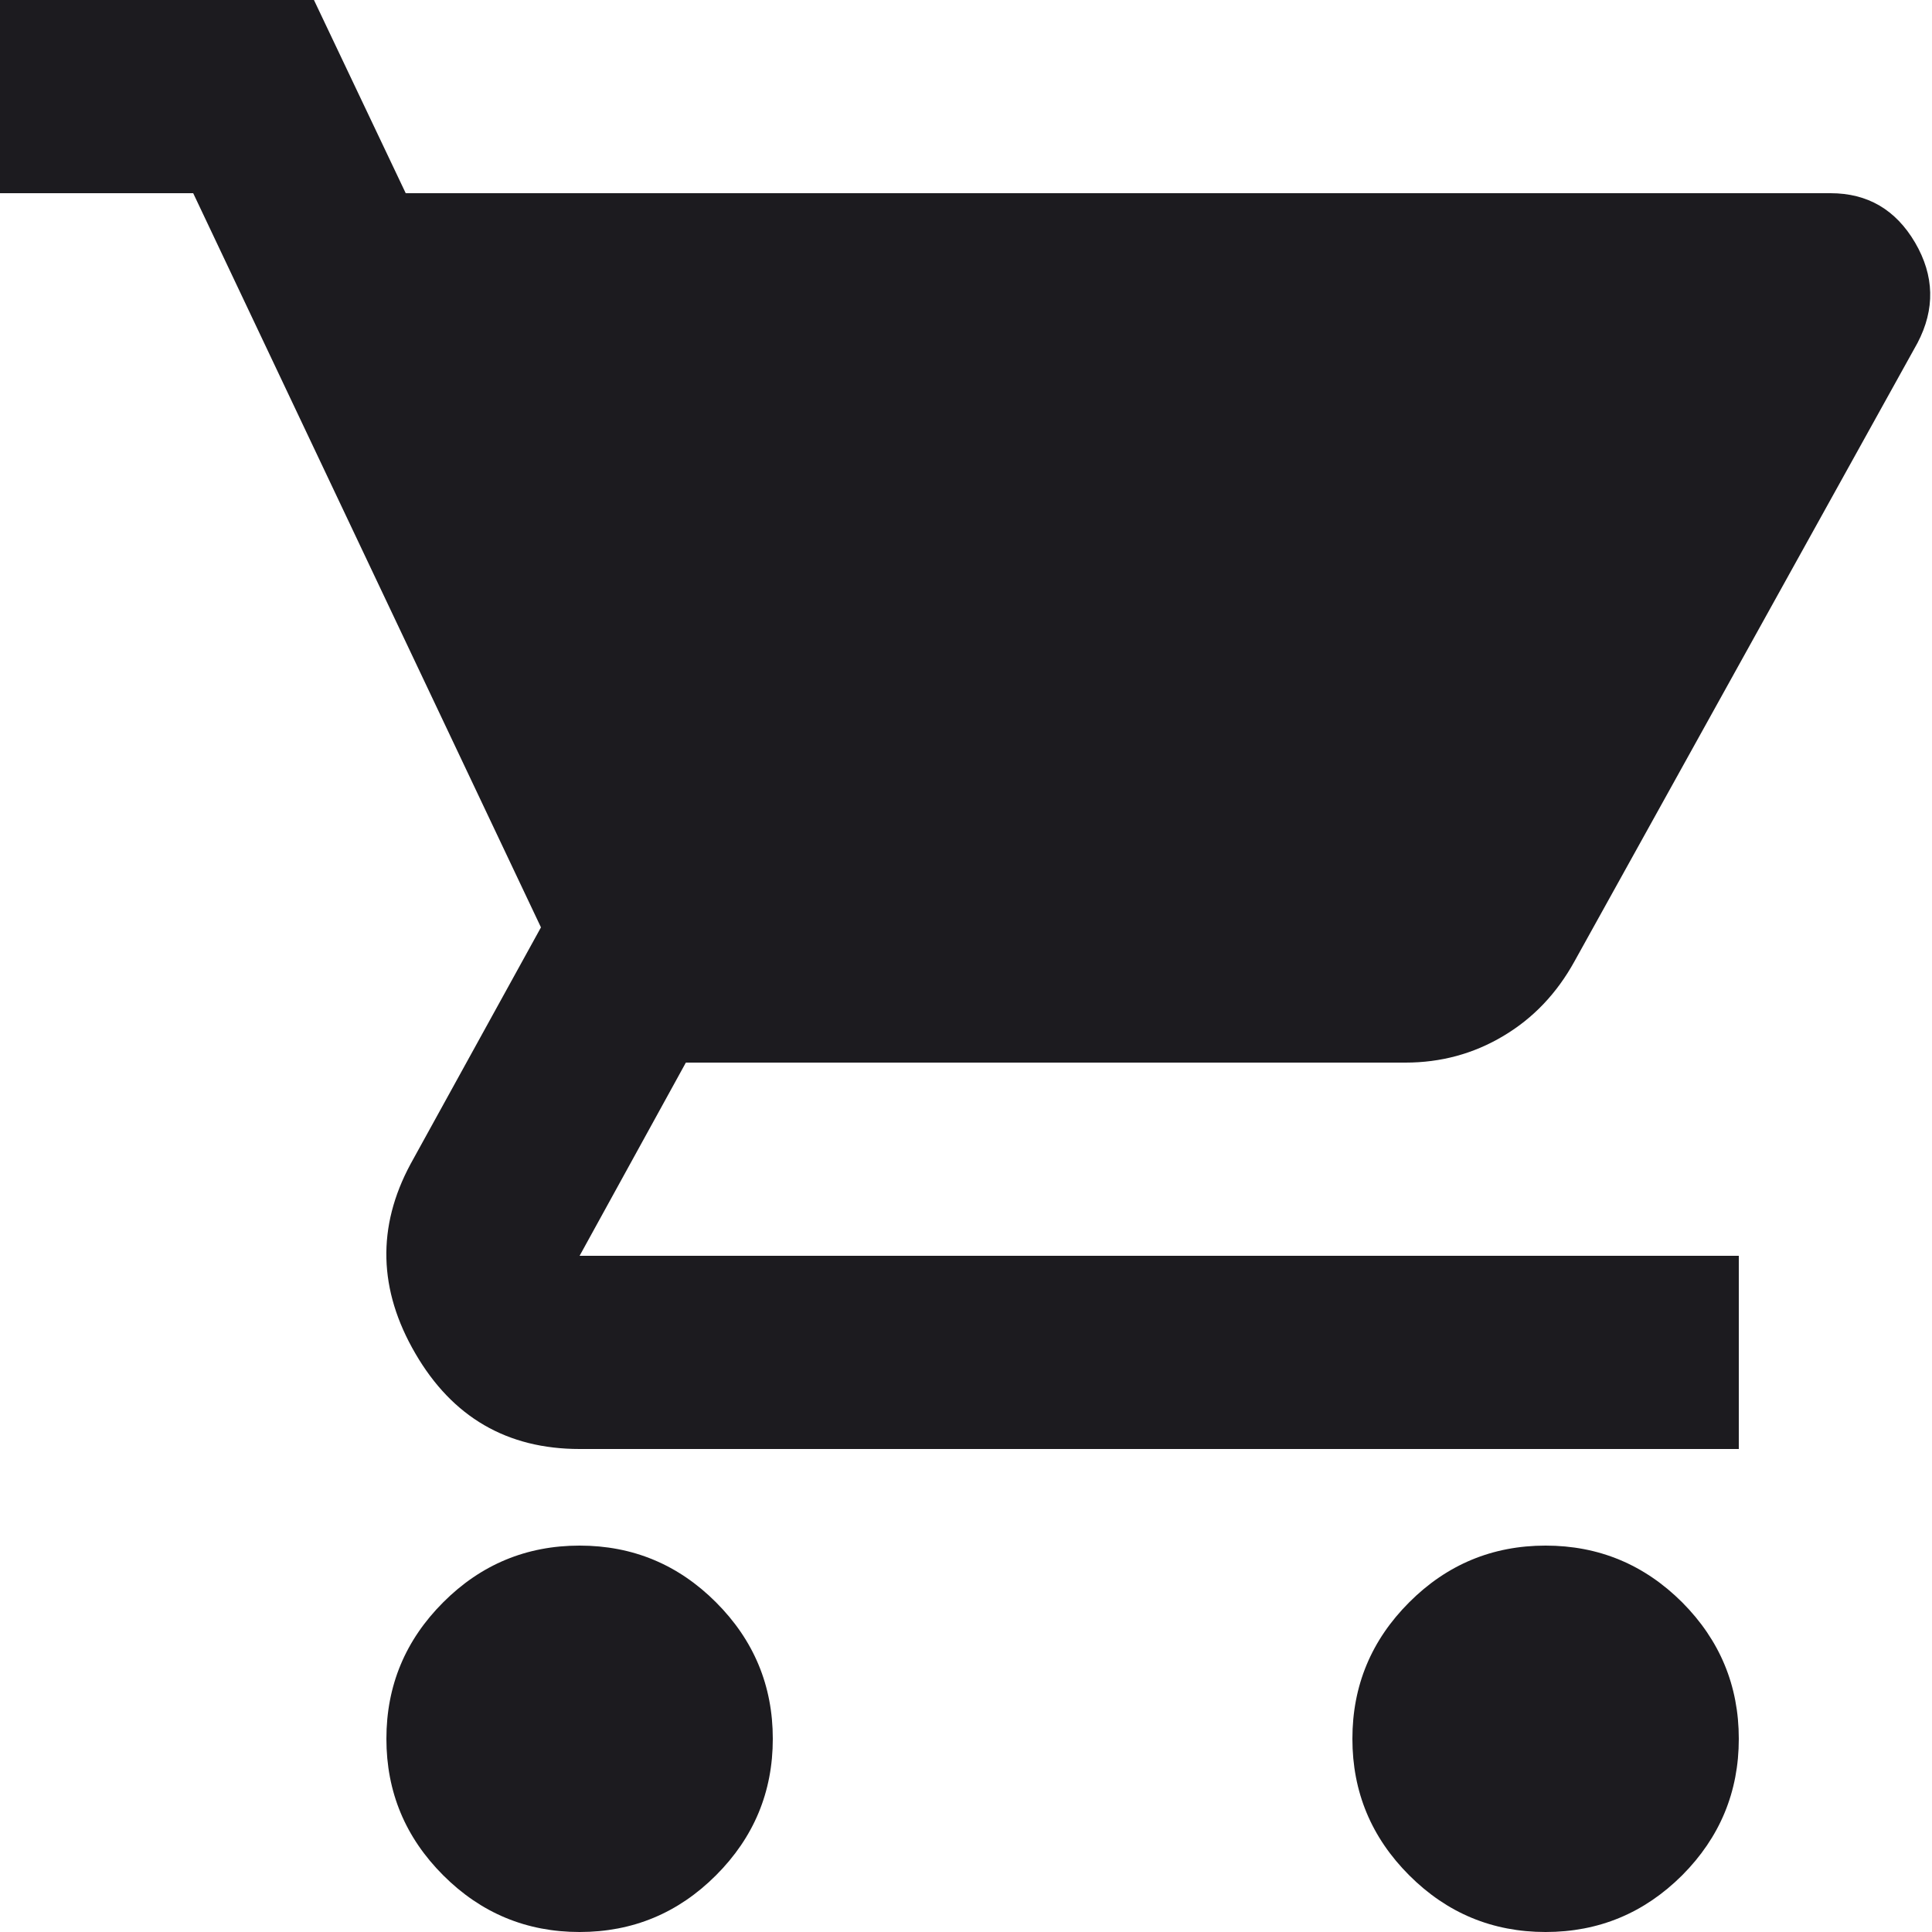 <svg width="24" height="24" viewBox="0 0 24 24" fill="none" xmlns="http://www.w3.org/2000/svg">
<path d="M7.2 24C6.54 24 5.975 23.765 5.506 23.296C5.035 22.825 4.8 22.26 4.8 21.6C4.8 20.94 5.035 20.375 5.506 19.904C5.975 19.435 6.54 19.2 7.2 19.2C7.86 19.2 8.425 19.435 8.894 19.904C9.365 20.375 9.6 20.94 9.6 21.6C9.6 22.26 9.365 22.825 8.894 23.296C8.425 23.765 7.86 24 7.2 24ZM19.2 24C18.54 24 17.975 23.765 17.506 23.296C17.035 22.825 16.8 22.26 16.8 21.6C16.8 20.94 17.035 20.375 17.506 19.904C17.975 19.435 18.54 19.2 19.2 19.2C19.86 19.2 20.425 19.435 20.896 19.904C21.365 20.375 21.6 20.94 21.6 21.6C21.6 22.26 21.365 22.825 20.896 23.296C20.425 23.765 19.86 24 19.2 24ZM5.04 2.4H22.74C23.2 2.4 23.55 2.605 23.79 3.014C24.03 3.425 24.04 3.84 23.82 4.26L19.56 11.94C19.34 12.34 19.045 12.65 18.674 12.87C18.305 13.09 17.9 13.2 17.46 13.2H8.52L7.2 15.6H21.6V18H7.2C6.3 18 5.62 17.605 5.16 16.814C4.7 16.025 4.68 15.24 5.1 14.46L6.72 11.52L2.4 2.4H0V0H3.9L5.04 2.4Z" fill="#1C1B1F"/>
</svg>

